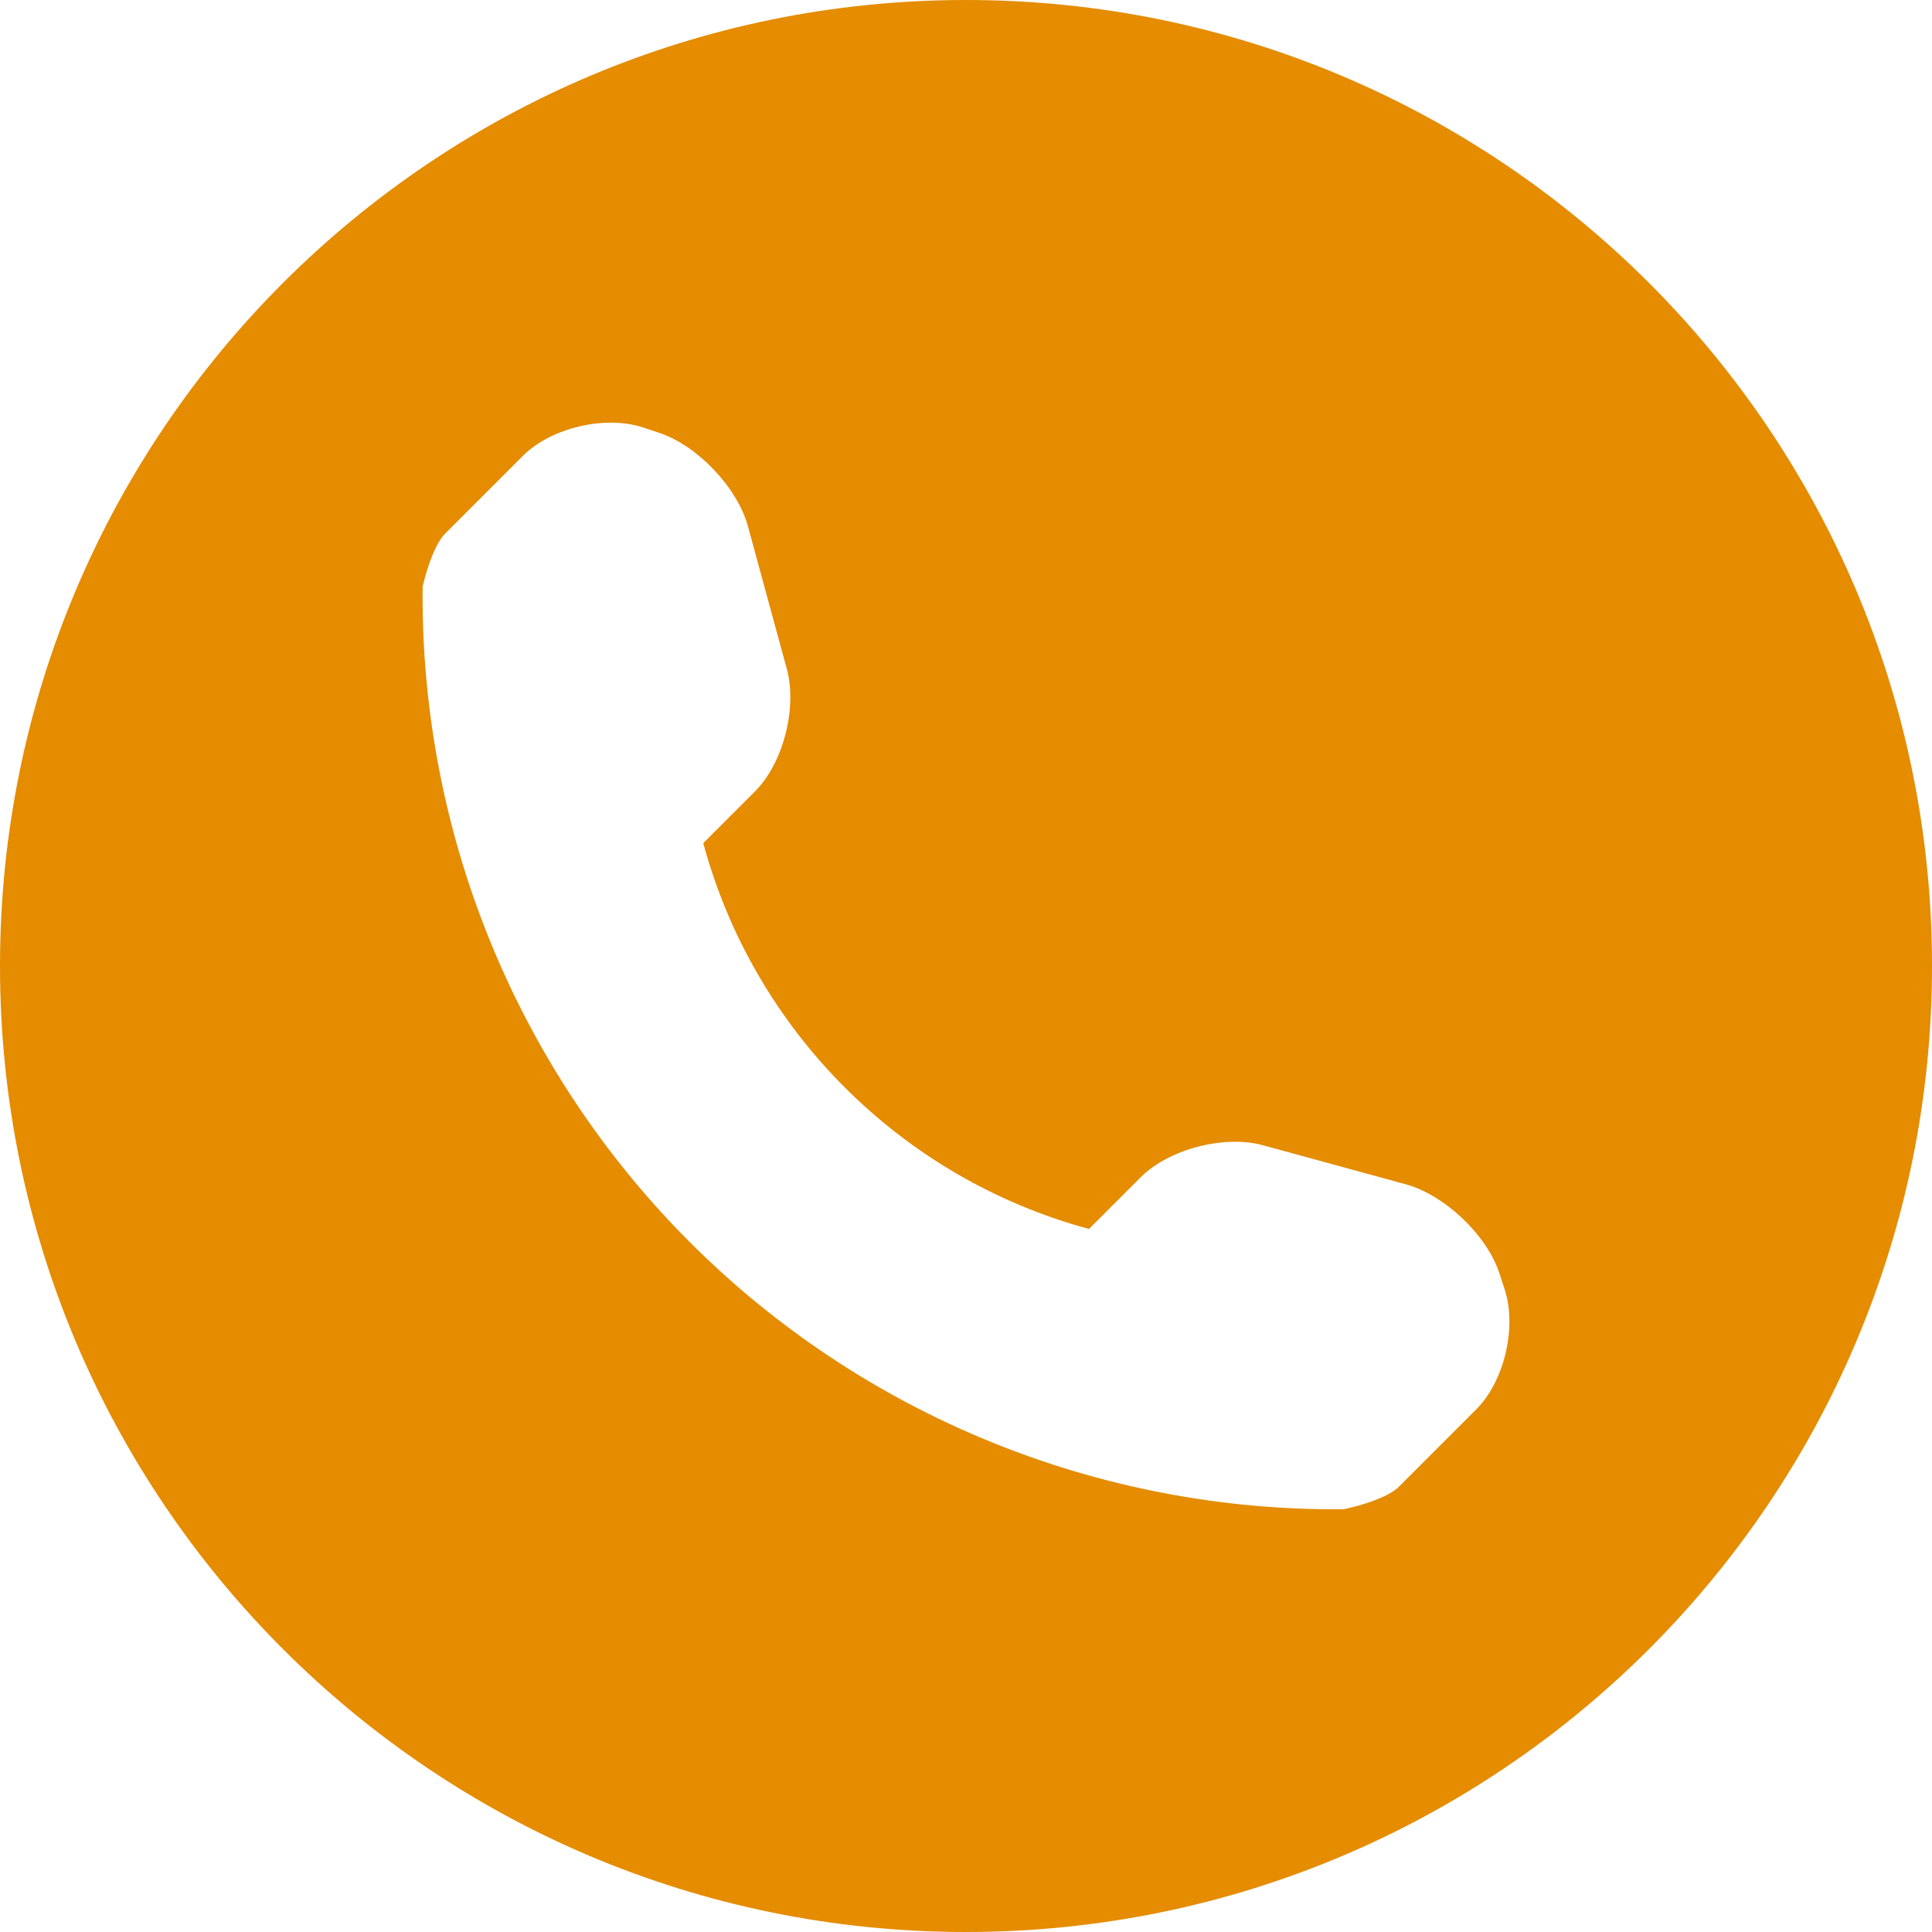 <?xml version="1.0" encoding="UTF-8" standalone="no"?><svg xmlns="http://www.w3.org/2000/svg" xmlns:xlink="http://www.w3.org/1999/xlink" fill="#e58c00" height="512" preserveAspectRatio="xMidYMid meet" version="1" viewBox="0.0 0.0 512.0 512.0" width="512" zoomAndPan="magnify"><g id="change1_1"><path d="M256,0C114.625,0,0,114.625,0,256s114.625,256,256,256s256-114.625,256-256S397.375,0,256,0z M391.188,373.531l-20.5,20.5 c-3.656,3.656-14.375,5.938-14.719,5.938c-64.844,0.563-127.281-24.906-173.156-70.781c-46-46.031-71.5-108.688-70.813-173.75 c0-0.031,2.344-10.438,6-14.063l20.5-20.5c7.5-7.531,21.906-10.938,32-7.563l4.313,1.438c10.063,3.375,20.625,14.5,23.406,24.75 l10.313,37.844c2.781,10.281-0.969,24.906-8.469,32.406l-13.688,13.688c13.438,49.75,52.469,88.781,102.219,102.25L302.281,312 c7.531-7.531,22.156-11.281,32.406-8.5l37.844,10.344c10.25,2.813,21.375,13.313,24.75,23.375l1.438,4.375 C402.063,351.656,398.688,366.063,391.188,373.531z" fill="inherit"/></g></svg>